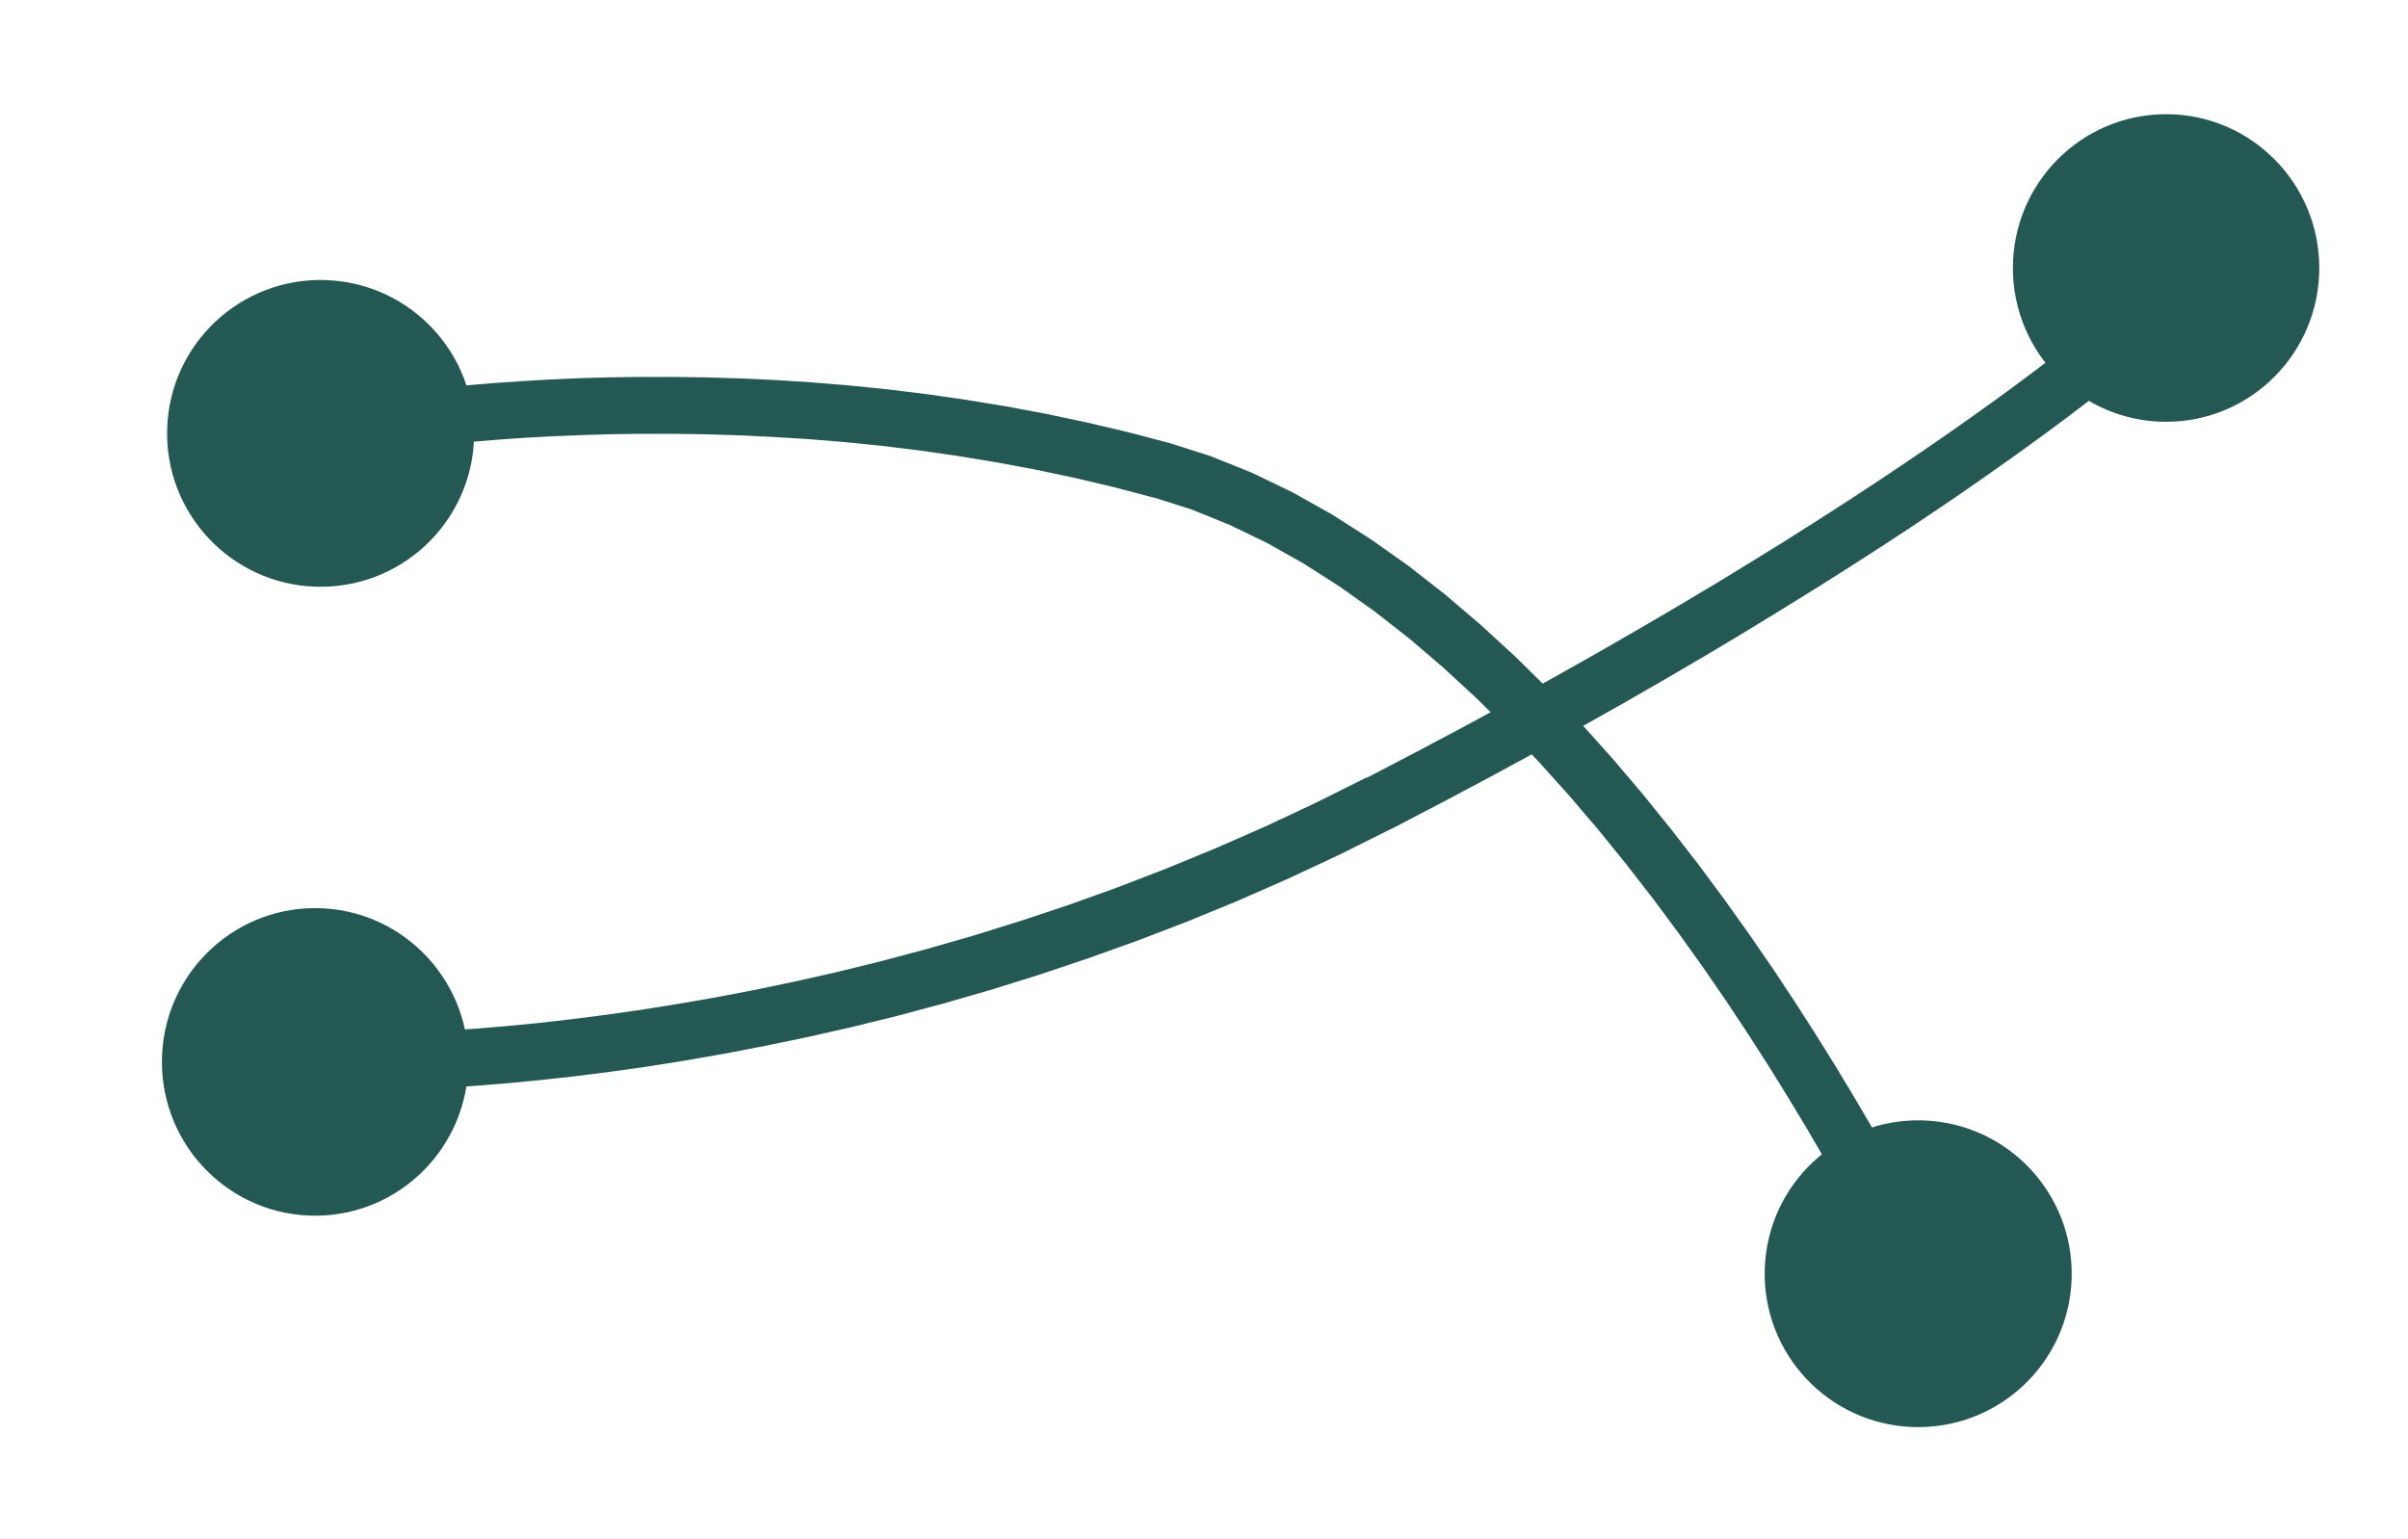 <?xml version="1.0" encoding="UTF-8"?> <svg xmlns="http://www.w3.org/2000/svg" viewBox="0 0 75.00 47.95" data-guides="{&quot;vertical&quot;:[],&quot;horizontal&quot;:[]}"><defs></defs><path fill="#245953" stroke="none" fill-opacity="1" stroke-width="1" stroke-opacity="1" id="tSvgd0ea9d766f" title="Path 37" d="M10.161 14.367C9.685 14.464 9.218 14.154 9.117 13.679C9.02 13.204 9.329 12.738 9.805 12.636C9.922 13.213 10.039 13.79 10.156 14.367C10.158 14.367 10.159 14.367 10.161 14.367ZM36.405 13.799C36.248 14.367 36.09 14.934 35.933 15.502C35.519 15.393 35.105 15.284 34.691 15.174C34.28 15.077 33.869 14.98 33.458 14.883C33.05 14.797 32.642 14.711 32.235 14.625C31.83 14.55 31.425 14.474 31.02 14.399C30.62 14.333 30.219 14.267 29.819 14.201C29.423 14.144 29.028 14.087 28.632 14.03C28.241 13.982 27.85 13.934 27.459 13.887C27.076 13.848 26.692 13.81 26.309 13.771C25.932 13.741 25.555 13.71 25.178 13.679C24.809 13.656 24.439 13.633 24.07 13.61C23.71 13.593 23.349 13.576 22.989 13.559C22.638 13.548 22.288 13.537 21.937 13.527C21.596 13.522 21.256 13.518 20.916 13.513C20.587 13.513 20.257 13.513 19.928 13.513C19.609 13.518 19.29 13.522 18.972 13.527C18.665 13.536 18.359 13.545 18.053 13.555C17.761 13.567 17.468 13.579 17.176 13.591C16.897 13.607 16.618 13.622 16.339 13.638C16.074 13.656 15.809 13.675 15.545 13.693C15.295 13.713 15.046 13.733 14.797 13.753C14.563 13.774 14.329 13.796 14.095 13.817C13.878 13.841 13.661 13.864 13.444 13.887C13.244 13.91 13.044 13.933 12.844 13.956C12.662 13.979 12.48 14.002 12.299 14.025C12.136 14.047 11.973 14.068 11.809 14.09C11.666 14.111 11.523 14.133 11.38 14.154C11.256 14.173 11.133 14.191 11.01 14.21C10.909 14.227 10.807 14.244 10.706 14.261C10.626 14.274 10.546 14.288 10.466 14.302C10.409 14.313 10.352 14.324 10.295 14.334C10.259 14.341 10.224 14.347 10.188 14.353C10.179 14.354 10.17 14.356 10.161 14.357C10.044 13.781 9.927 13.204 9.81 12.627C9.825 12.624 9.84 12.621 9.855 12.618C9.894 12.61 9.932 12.602 9.971 12.595C10.033 12.584 10.095 12.573 10.156 12.562C10.241 12.547 10.325 12.531 10.41 12.516C10.516 12.499 10.622 12.482 10.729 12.465C10.856 12.445 10.984 12.425 11.112 12.405C11.261 12.384 11.41 12.362 11.56 12.341C11.727 12.318 11.895 12.295 12.063 12.271C12.251 12.249 12.439 12.226 12.627 12.202C12.833 12.179 13.039 12.156 13.246 12.133C13.469 12.11 13.692 12.087 13.915 12.064C14.155 12.041 14.395 12.018 14.636 11.995C14.893 11.973 15.15 11.952 15.407 11.93C15.679 11.912 15.952 11.893 16.224 11.875C16.511 11.858 16.797 11.841 17.083 11.824C17.385 11.81 17.687 11.796 17.988 11.782C18.302 11.773 18.616 11.764 18.93 11.755C19.256 11.75 19.583 11.745 19.909 11.741C20.248 11.741 20.587 11.741 20.925 11.741C21.275 11.745 21.624 11.75 21.973 11.755C22.334 11.765 22.694 11.776 23.054 11.787C23.424 11.804 23.793 11.821 24.162 11.838C24.541 11.862 24.919 11.887 25.298 11.912C25.686 11.944 26.074 11.976 26.462 12.008C26.857 12.049 27.253 12.088 27.649 12.129C28.051 12.178 28.452 12.227 28.854 12.276C29.262 12.335 29.67 12.393 30.078 12.452C30.492 12.519 30.906 12.587 31.32 12.655C31.738 12.733 32.157 12.811 32.576 12.89C32.998 12.979 33.42 13.068 33.842 13.158C34.266 13.258 34.691 13.357 35.116 13.457C35.544 13.57 35.972 13.682 36.4 13.794C36.401 13.796 36.403 13.798 36.405 13.799ZM60.542 39.3C60.01 39.553 59.477 39.805 58.945 40.057C58.937 40.039 58.929 40.02 58.922 40.002C58.894 39.943 58.866 39.885 58.838 39.826C58.79 39.733 58.743 39.639 58.695 39.545C58.629 39.416 58.563 39.286 58.497 39.157C58.413 38.996 58.33 38.834 58.247 38.673C58.145 38.482 58.044 38.291 57.942 38.1C57.824 37.884 57.705 37.667 57.587 37.45C57.451 37.207 57.316 36.964 57.181 36.721C57.03 36.456 56.879 36.192 56.728 35.927C56.562 35.642 56.395 35.358 56.229 35.073C56.046 34.77 55.863 34.467 55.68 34.164C55.483 33.846 55.285 33.527 55.088 33.209C54.876 32.878 54.663 32.547 54.451 32.217C54.225 31.875 53.999 31.534 53.772 31.192C53.532 30.843 53.292 30.494 53.052 30.145C52.798 29.789 52.544 29.434 52.29 29.079C52.024 28.72 51.758 28.362 51.492 28.003C51.213 27.643 50.934 27.283 50.655 26.924C50.364 26.565 50.073 26.207 49.782 25.848C49.481 25.494 49.179 25.141 48.877 24.787C48.565 24.439 48.253 24.091 47.94 23.744C47.617 23.404 47.294 23.064 46.971 22.724C46.638 22.395 46.305 22.066 45.973 21.736C45.631 21.421 45.289 21.106 44.947 20.791C44.596 20.49 44.246 20.191 43.895 19.891C43.534 19.609 43.174 19.328 42.814 19.046C42.446 18.785 42.078 18.523 41.71 18.262C41.336 18.023 40.962 17.785 40.588 17.546C40.208 17.332 39.828 17.119 39.448 16.905C39.061 16.719 38.675 16.533 38.288 16.346C37.897 16.188 37.506 16.029 37.115 15.871C36.718 15.745 36.321 15.619 35.924 15.493C36.081 14.925 36.238 14.357 36.395 13.79C36.834 13.93 37.272 14.07 37.711 14.21C38.142 14.384 38.573 14.557 39.004 14.731C39.425 14.934 39.845 15.137 40.265 15.34C40.676 15.571 41.087 15.802 41.498 16.033C41.898 16.288 42.298 16.543 42.698 16.799C43.089 17.076 43.48 17.352 43.872 17.629C44.252 17.926 44.632 18.223 45.012 18.52C45.381 18.835 45.751 19.151 46.12 19.466C46.479 19.795 46.838 20.124 47.196 20.453C47.543 20.795 47.889 21.137 48.235 21.478C48.571 21.83 48.907 22.183 49.243 22.535C49.566 22.895 49.889 23.255 50.212 23.615C50.523 23.981 50.834 24.347 51.145 24.713C51.443 25.082 51.742 25.451 52.041 25.821C52.327 26.19 52.614 26.559 52.9 26.928C53.172 27.296 53.445 27.663 53.717 28.031C53.977 28.396 54.237 28.76 54.497 29.125C54.744 29.483 54.99 29.841 55.236 30.2C55.467 30.549 55.698 30.898 55.929 31.247C56.146 31.586 56.363 31.924 56.58 32.263C56.782 32.587 56.983 32.912 57.185 33.236C57.371 33.546 57.557 33.855 57.744 34.164C57.915 34.455 58.086 34.745 58.257 35.036C58.41 35.307 58.565 35.578 58.718 35.848C58.857 36.096 58.995 36.344 59.134 36.592C59.256 36.815 59.377 37.038 59.499 37.261C59.602 37.456 59.705 37.651 59.808 37.847C59.894 38.013 59.98 38.179 60.067 38.345C60.135 38.477 60.203 38.61 60.27 38.742C60.319 38.84 60.369 38.939 60.418 39.037C60.447 39.099 60.476 39.16 60.505 39.222C60.516 39.245 60.527 39.268 60.537 39.291C60.539 39.294 60.541 39.297 60.542 39.3ZM60.542 39.3C60.75 39.739 60.56 40.269 60.122 40.477C59.683 40.685 59.152 40.496 58.945 40.057C59.477 39.805 60.01 39.553 60.542 39.3Z"></path><path fill="#245953" stroke="none" fill-opacity="1" stroke-width="1" stroke-opacity="1" id="tSvg7afaea7bea" title="Path 38" d="M14.764 13.663C14.854 11.026 12.788 8.815 10.149 8.724C7.509 8.634 5.297 10.699 5.207 13.336C5.117 15.974 7.183 18.185 9.822 18.275C12.462 18.365 14.674 16.3 14.764 13.663Z"></path><path fill="#245953" stroke="none" fill-opacity="1" stroke-width="1" stroke-opacity="1" id="tSvga19959f8f9" title="Path 39" d="M64.523 39.84C64.613 37.203 62.547 34.992 59.908 34.901C57.269 34.811 55.056 36.876 54.966 39.514C54.876 42.151 56.942 44.362 59.581 44.452C62.221 44.542 64.433 42.477 64.523 39.84Z"></path><path fill="#245953" stroke="none" fill-opacity="1" stroke-width="1" stroke-opacity="1" id="tSvg14406619303" title="Path 40" d="M9.772 33.961C9.288 33.937 8.912 33.526 8.936 33.035C8.959 32.548 9.37 32.172 9.858 32.195C9.831 32.784 9.803 33.372 9.776 33.961C9.774 33.961 9.773 33.961 9.772 33.961ZM42.572 24.223C42.84 24.747 43.109 25.271 43.377 25.796C42.838 26.065 42.298 26.335 41.759 26.604C41.222 26.855 40.685 27.106 40.149 27.358C39.616 27.592 39.083 27.826 38.551 28.06C38.023 28.277 37.495 28.494 36.968 28.711C36.445 28.911 35.923 29.111 35.401 29.311C34.885 29.496 34.369 29.68 33.853 29.865C33.345 30.035 32.837 30.205 32.329 30.375C31.83 30.53 31.331 30.686 30.833 30.842C30.343 30.983 29.853 31.124 29.363 31.265C28.884 31.394 28.404 31.522 27.925 31.65C27.457 31.765 26.989 31.88 26.521 31.995C26.066 32.099 25.61 32.202 25.154 32.305C24.711 32.397 24.268 32.488 23.825 32.58C23.397 32.662 22.968 32.745 22.54 32.827C22.127 32.899 21.714 32.971 21.301 33.043C20.904 33.106 20.506 33.168 20.109 33.231C19.728 33.285 19.348 33.338 18.968 33.392C18.604 33.438 18.241 33.484 17.877 33.529C17.534 33.567 17.189 33.605 16.845 33.643C16.521 33.675 16.197 33.706 15.873 33.737C15.569 33.762 15.265 33.787 14.962 33.812C14.679 33.831 14.397 33.851 14.114 33.871C13.854 33.885 13.593 33.899 13.332 33.914C13.095 33.924 12.858 33.935 12.621 33.945C12.408 33.952 12.194 33.958 11.98 33.965C11.792 33.969 11.605 33.973 11.417 33.977C11.256 33.978 11.094 33.979 10.933 33.981C10.797 33.981 10.662 33.981 10.526 33.981C10.419 33.979 10.312 33.978 10.206 33.977C10.127 33.975 10.049 33.974 9.971 33.973C9.922 33.971 9.872 33.97 9.823 33.969C9.803 33.968 9.784 33.966 9.765 33.965C9.792 33.376 9.819 32.788 9.847 32.199C9.858 32.199 9.87 32.199 9.882 32.199C9.925 32.2 9.967 32.202 10.01 32.203C10.083 32.204 10.156 32.206 10.229 32.207C10.331 32.208 10.433 32.21 10.534 32.211C10.663 32.211 10.792 32.211 10.921 32.211C11.076 32.21 11.231 32.208 11.386 32.207C11.567 32.203 11.748 32.199 11.929 32.195C12.135 32.189 12.341 32.182 12.547 32.176C12.777 32.165 13.008 32.155 13.238 32.144C13.491 32.13 13.744 32.116 13.997 32.101C14.272 32.082 14.546 32.062 14.821 32.042C15.118 32.017 15.415 31.993 15.712 31.968C16.029 31.938 16.345 31.908 16.662 31.878C16.998 31.84 17.334 31.802 17.67 31.764C18.024 31.719 18.379 31.675 18.733 31.63C19.104 31.578 19.476 31.526 19.847 31.473C20.235 31.412 20.623 31.35 21.012 31.289C21.415 31.22 21.819 31.15 22.223 31.081C22.641 31.001 23.059 30.922 23.477 30.842C23.91 30.751 24.342 30.661 24.775 30.571C25.22 30.47 25.666 30.37 26.111 30.269C26.569 30.156 27.026 30.044 27.483 29.931C27.951 29.806 28.418 29.68 28.886 29.555C29.364 29.417 29.842 29.28 30.321 29.143C30.808 28.991 31.295 28.839 31.782 28.688C32.278 28.523 32.774 28.358 33.27 28.193C33.773 28.013 34.276 27.832 34.779 27.652C35.289 27.456 35.798 27.259 36.307 27.063C36.822 26.851 37.337 26.64 37.851 26.428C38.371 26.2 38.891 25.973 39.41 25.745C39.934 25.499 40.458 25.253 40.981 25.007C41.508 24.744 42.034 24.482 42.56 24.219C42.564 24.22 42.568 24.221 42.572 24.223ZM66.266 9.215C66.665 9.648 67.063 10.081 67.462 10.514C67.453 10.522 67.443 10.529 67.434 10.537C67.412 10.557 67.39 10.576 67.368 10.596C67.333 10.627 67.298 10.659 67.263 10.69C67.213 10.733 67.164 10.777 67.114 10.82C67.05 10.875 66.986 10.93 66.922 10.985C66.844 11.05 66.766 11.115 66.688 11.181C66.595 11.258 66.503 11.335 66.41 11.412C66.302 11.5 66.194 11.588 66.086 11.675C65.964 11.773 65.841 11.871 65.719 11.969C65.581 12.078 65.443 12.186 65.305 12.295C65.151 12.414 64.997 12.533 64.843 12.652C64.674 12.78 64.504 12.908 64.335 13.037C64.15 13.174 63.965 13.311 63.781 13.448C63.58 13.595 63.379 13.742 63.179 13.888C62.961 14.044 62.744 14.199 62.526 14.355C62.293 14.52 62.059 14.684 61.826 14.849C61.576 15.023 61.326 15.197 61.076 15.371C60.809 15.553 60.542 15.735 60.275 15.916C59.991 16.106 59.707 16.296 59.423 16.485C59.121 16.683 58.819 16.88 58.517 17.078C58.197 17.283 57.878 17.488 57.559 17.694C57.221 17.907 56.884 18.12 56.547 18.333C56.193 18.553 55.838 18.773 55.484 18.992C55.111 19.22 54.739 19.448 54.366 19.675C53.975 19.909 53.584 20.143 53.193 20.378C52.783 20.618 52.373 20.859 51.963 21.099C51.534 21.347 51.106 21.594 50.677 21.841C50.229 22.093 49.781 22.346 49.333 22.598C48.867 22.857 48.4 23.116 47.934 23.375C47.448 23.639 46.962 23.904 46.476 24.168C45.969 24.437 45.462 24.707 44.955 24.976C44.429 25.251 43.903 25.525 43.377 25.8C43.109 25.276 42.84 24.751 42.572 24.227C43.094 23.954 43.616 23.682 44.139 23.41C44.64 23.144 45.142 22.877 45.644 22.61C46.126 22.349 46.607 22.087 47.089 21.825C47.552 21.569 48.014 21.313 48.477 21.056C48.92 20.806 49.363 20.557 49.806 20.307C50.23 20.062 50.655 19.818 51.079 19.573C51.486 19.335 51.892 19.097 52.298 18.859C52.685 18.628 53.073 18.396 53.46 18.165C53.828 17.94 54.197 17.715 54.565 17.49C54.916 17.273 55.266 17.056 55.617 16.839C55.949 16.628 56.281 16.417 56.613 16.207C56.928 16.004 57.243 15.801 57.559 15.599C57.856 15.404 58.153 15.209 58.45 15.014C58.73 14.827 59.01 14.64 59.29 14.453C59.553 14.274 59.816 14.095 60.08 13.915C60.326 13.745 60.572 13.575 60.818 13.405C61.047 13.243 61.277 13.081 61.506 12.919C61.72 12.766 61.933 12.613 62.147 12.46C62.343 12.316 62.54 12.172 62.737 12.028C62.918 11.893 63.099 11.759 63.28 11.624C63.446 11.498 63.611 11.373 63.777 11.247C63.926 11.132 64.076 11.017 64.226 10.902C64.36 10.797 64.494 10.693 64.629 10.588C64.747 10.493 64.866 10.397 64.984 10.302C65.088 10.218 65.193 10.134 65.297 10.051C65.385 9.977 65.474 9.904 65.562 9.831C65.636 9.768 65.711 9.705 65.785 9.643C65.845 9.592 65.905 9.541 65.965 9.49C66.01 9.449 66.056 9.409 66.102 9.368C66.134 9.339 66.167 9.31 66.2 9.282C66.218 9.265 66.236 9.248 66.254 9.231C66.258 9.227 66.262 9.223 66.266 9.219C66.266 9.218 66.266 9.216 66.266 9.215ZM66.266 9.215C66.621 8.885 67.18 8.905 67.508 9.262C67.837 9.619 67.818 10.18 67.462 10.51C67.063 10.077 66.665 9.644 66.266 9.211C66.266 9.212 66.266 9.214 66.266 9.215Z"></path><path fill="#245953" stroke="none" fill-opacity="1" stroke-width="1" stroke-opacity="1" id="tSvg1cde9c28a9" title="Path 41" d="M9.815 37.869C12.45 37.869 14.587 35.724 14.587 33.078C14.587 30.433 12.45 28.288 9.815 28.288C7.18 28.288 5.043 30.433 5.043 33.078C5.043 35.724 7.18 37.869 9.815 37.869Z"></path><path fill="#245953" stroke="none" fill-opacity="1" stroke-width="1" stroke-opacity="1" id="tSvgfcf70d8cf0" title="Path 42" d="M67.466 13.139C70.101 13.139 72.237 10.994 72.237 8.348C72.237 5.702 70.101 3.557 67.466 3.557C64.83 3.557 62.694 5.702 62.694 8.348C62.694 10.994 64.83 13.139 67.466 13.139Z"></path></svg> 